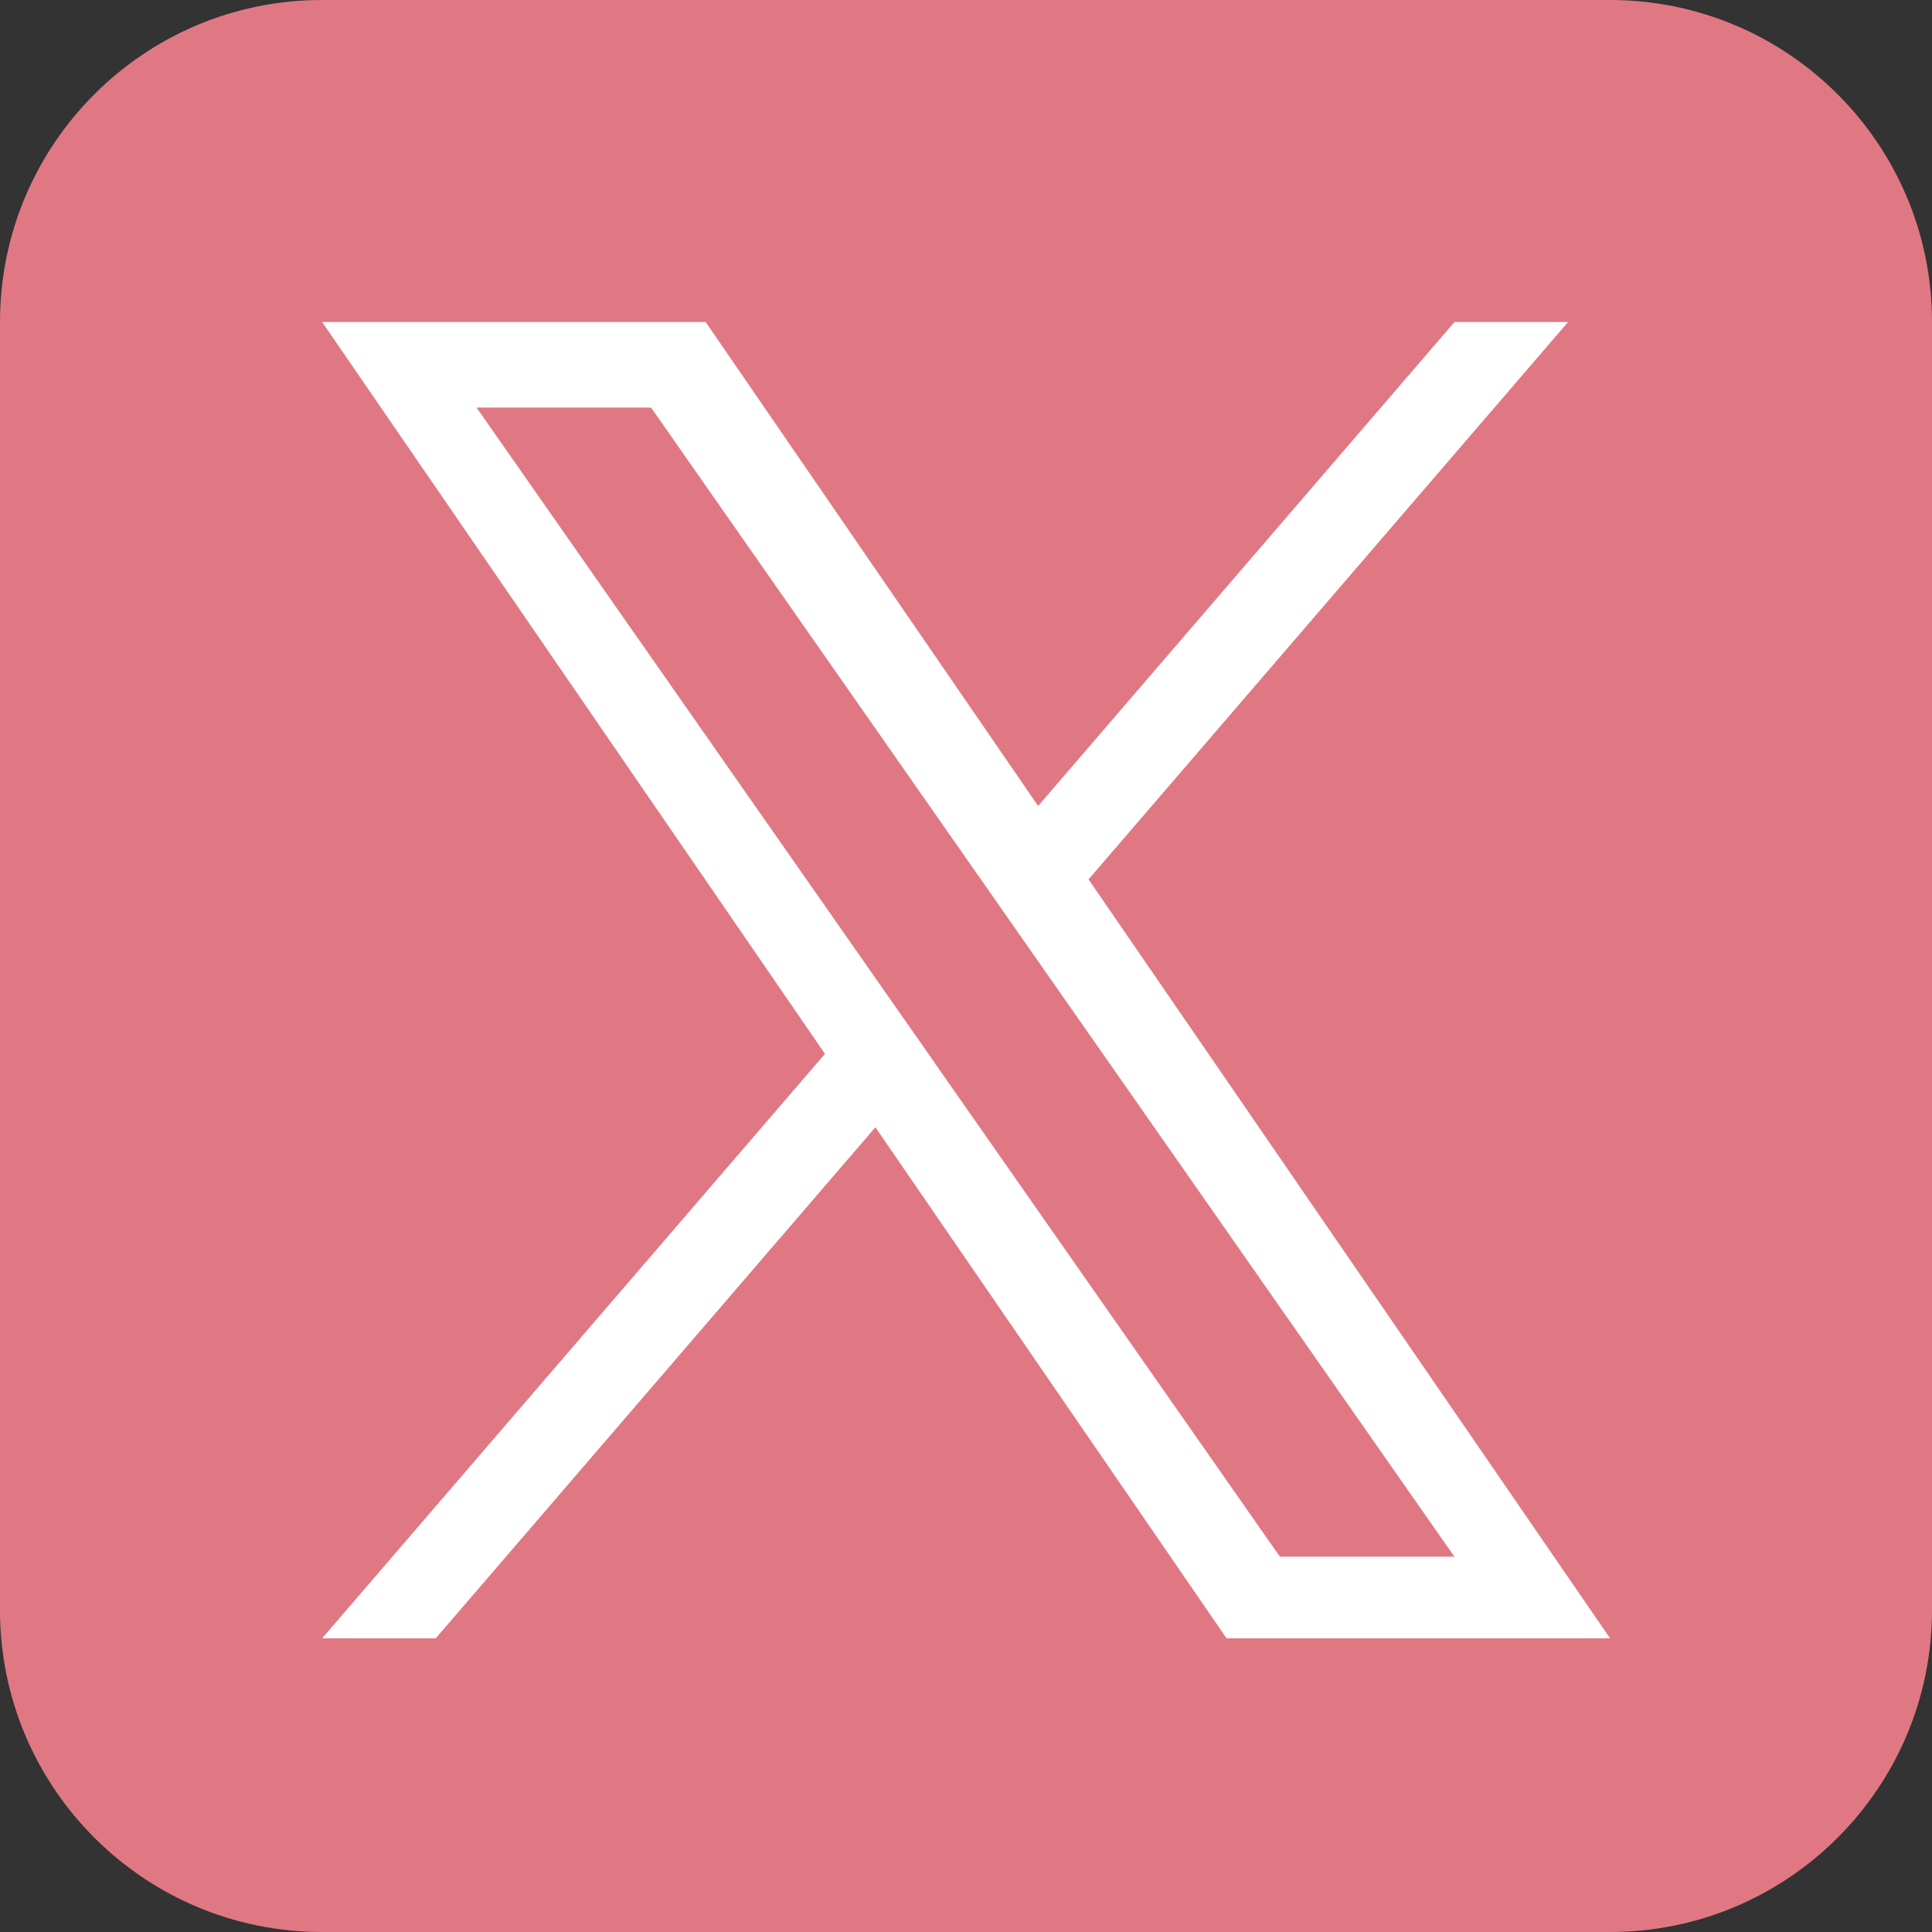 <svg fill="none" height="30" viewBox="0 0 30 30" width="30" xmlns="http://www.w3.org/2000/svg" xmlns:xlink="http://www.w3.org/1999/xlink"><rect x="0" y="0" width="30" height="30" fill="#333333" stroke="none"/><clipPath id="a"><path d="m0 0h30v30h-30z"/></clipPath><clipPath id="b"><path d="m5 5h20v20.439h-20z"/></clipPath><g clip-path="url(#a)"><path d="m25 0h-20c-2.761 0-5 2.239-5 5v20c0 2.761 2.239 5 5 5h20c2.761 0 5-2.239 5-5v-20c0-2.761-2.239-5-5-5z" fill="#E07883"/></g><g clip-path="url(#b)"><path d="m16.903 13.655 7.446-8.655h-1.764l-6.465 7.515-5.163-7.515h-5.955l7.808 11.364-7.808 9.076h1.764l6.827-7.936 5.453 7.936h5.955l-8.098-11.785h.001zm-2.417 2.809-.791-1.131-6.295-9.004h2.71l5.08 7.267.791 1.131 6.603 9.445h-2.71l-5.388-7.707v-.001z" fill="#fff"/></g></svg>